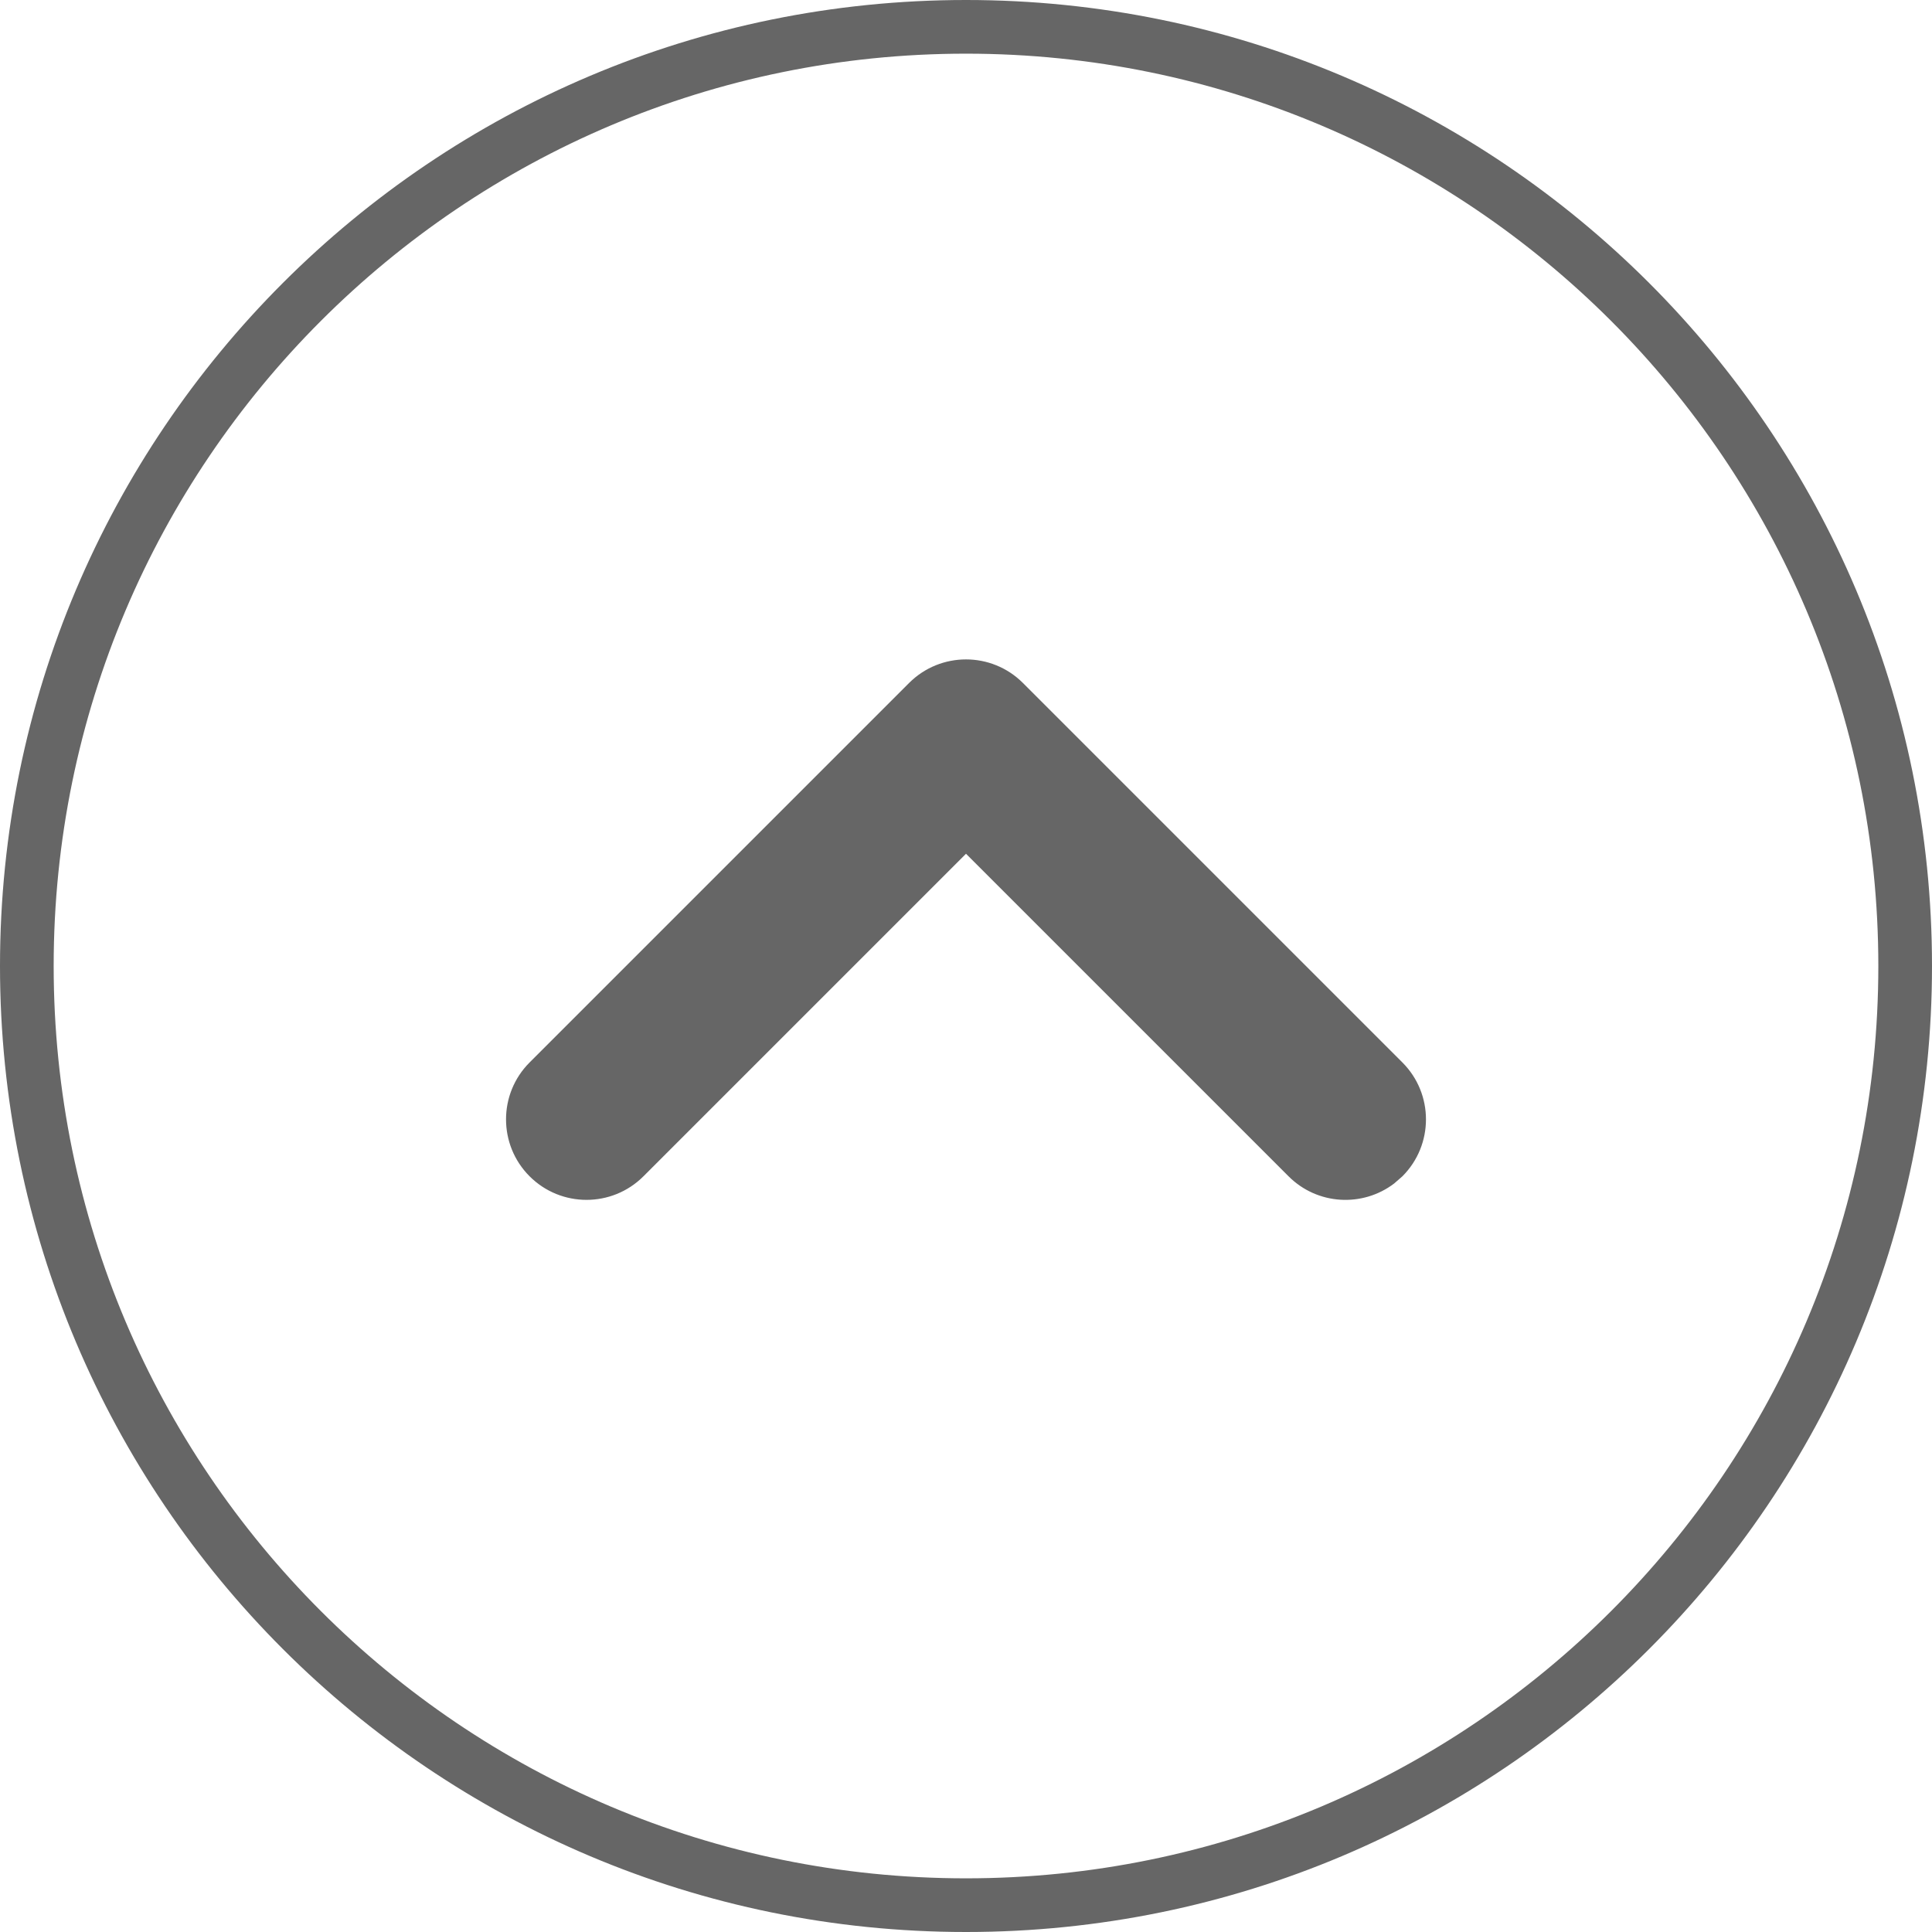 <?xml version="1.0" encoding="UTF-8"?>
<svg width="18px" height="18px" viewBox="0 0 18 18" version="1.1" xmlns="http://www.w3.org/2000/svg" xmlns:xlink="http://www.w3.org/1999/xlink">
    <title>查看更多</title>
    <g id="页面-1" stroke="none" stroke-width="1" fill="none" fill-rule="evenodd">
        <g id="登录-面试登记" transform="translate(-342, -128)" fill="#666666" fill-rule="nonzero">
            <g id="编组-18" transform="translate(15, 128)">
                <g id="查看更多" transform="translate(336, 9) scale(1, -1) rotate(-270) translate(-336, -9) translate(327, 0)">
                    <path d="M9,0 C13.971,0 18,4.029 18,9 C18,13.971 13.971,18 9,18 C4.029,18 0,13.971 0,9 C0,4.029 4.029,0 9,0 Z M9,0.5 C4.306,0.5 0.5,4.306 0.5,9 C0.5,13.694 4.306,17.5 9,17.5 C13.694,17.5 17.5,13.694 17.5,9 C17.5,4.306 13.694,0.5 9,0.5 Z" id="矩形"></path>
                    <path d="M10.071,5.75 C10.485,5.75 10.821,6.086 10.821,6.5 L10.821,11.5 C10.821,11.914 10.485,12.25 10.071,12.25 C9.657,12.25 9.321,11.914 9.321,11.5 L9.321,7.25 L5.071,7.25 C4.691,7.25 4.378,6.968 4.328,6.602 L4.321,6.5 C4.321,6.086 4.657,5.75 5.071,5.75 L10.071,5.75 Z" id="路径" transform="translate(7.571, 9) rotate(-315) translate(-7.571, -9) "></path>
                </g>
            </g>
        </g>
    </g>
</svg>